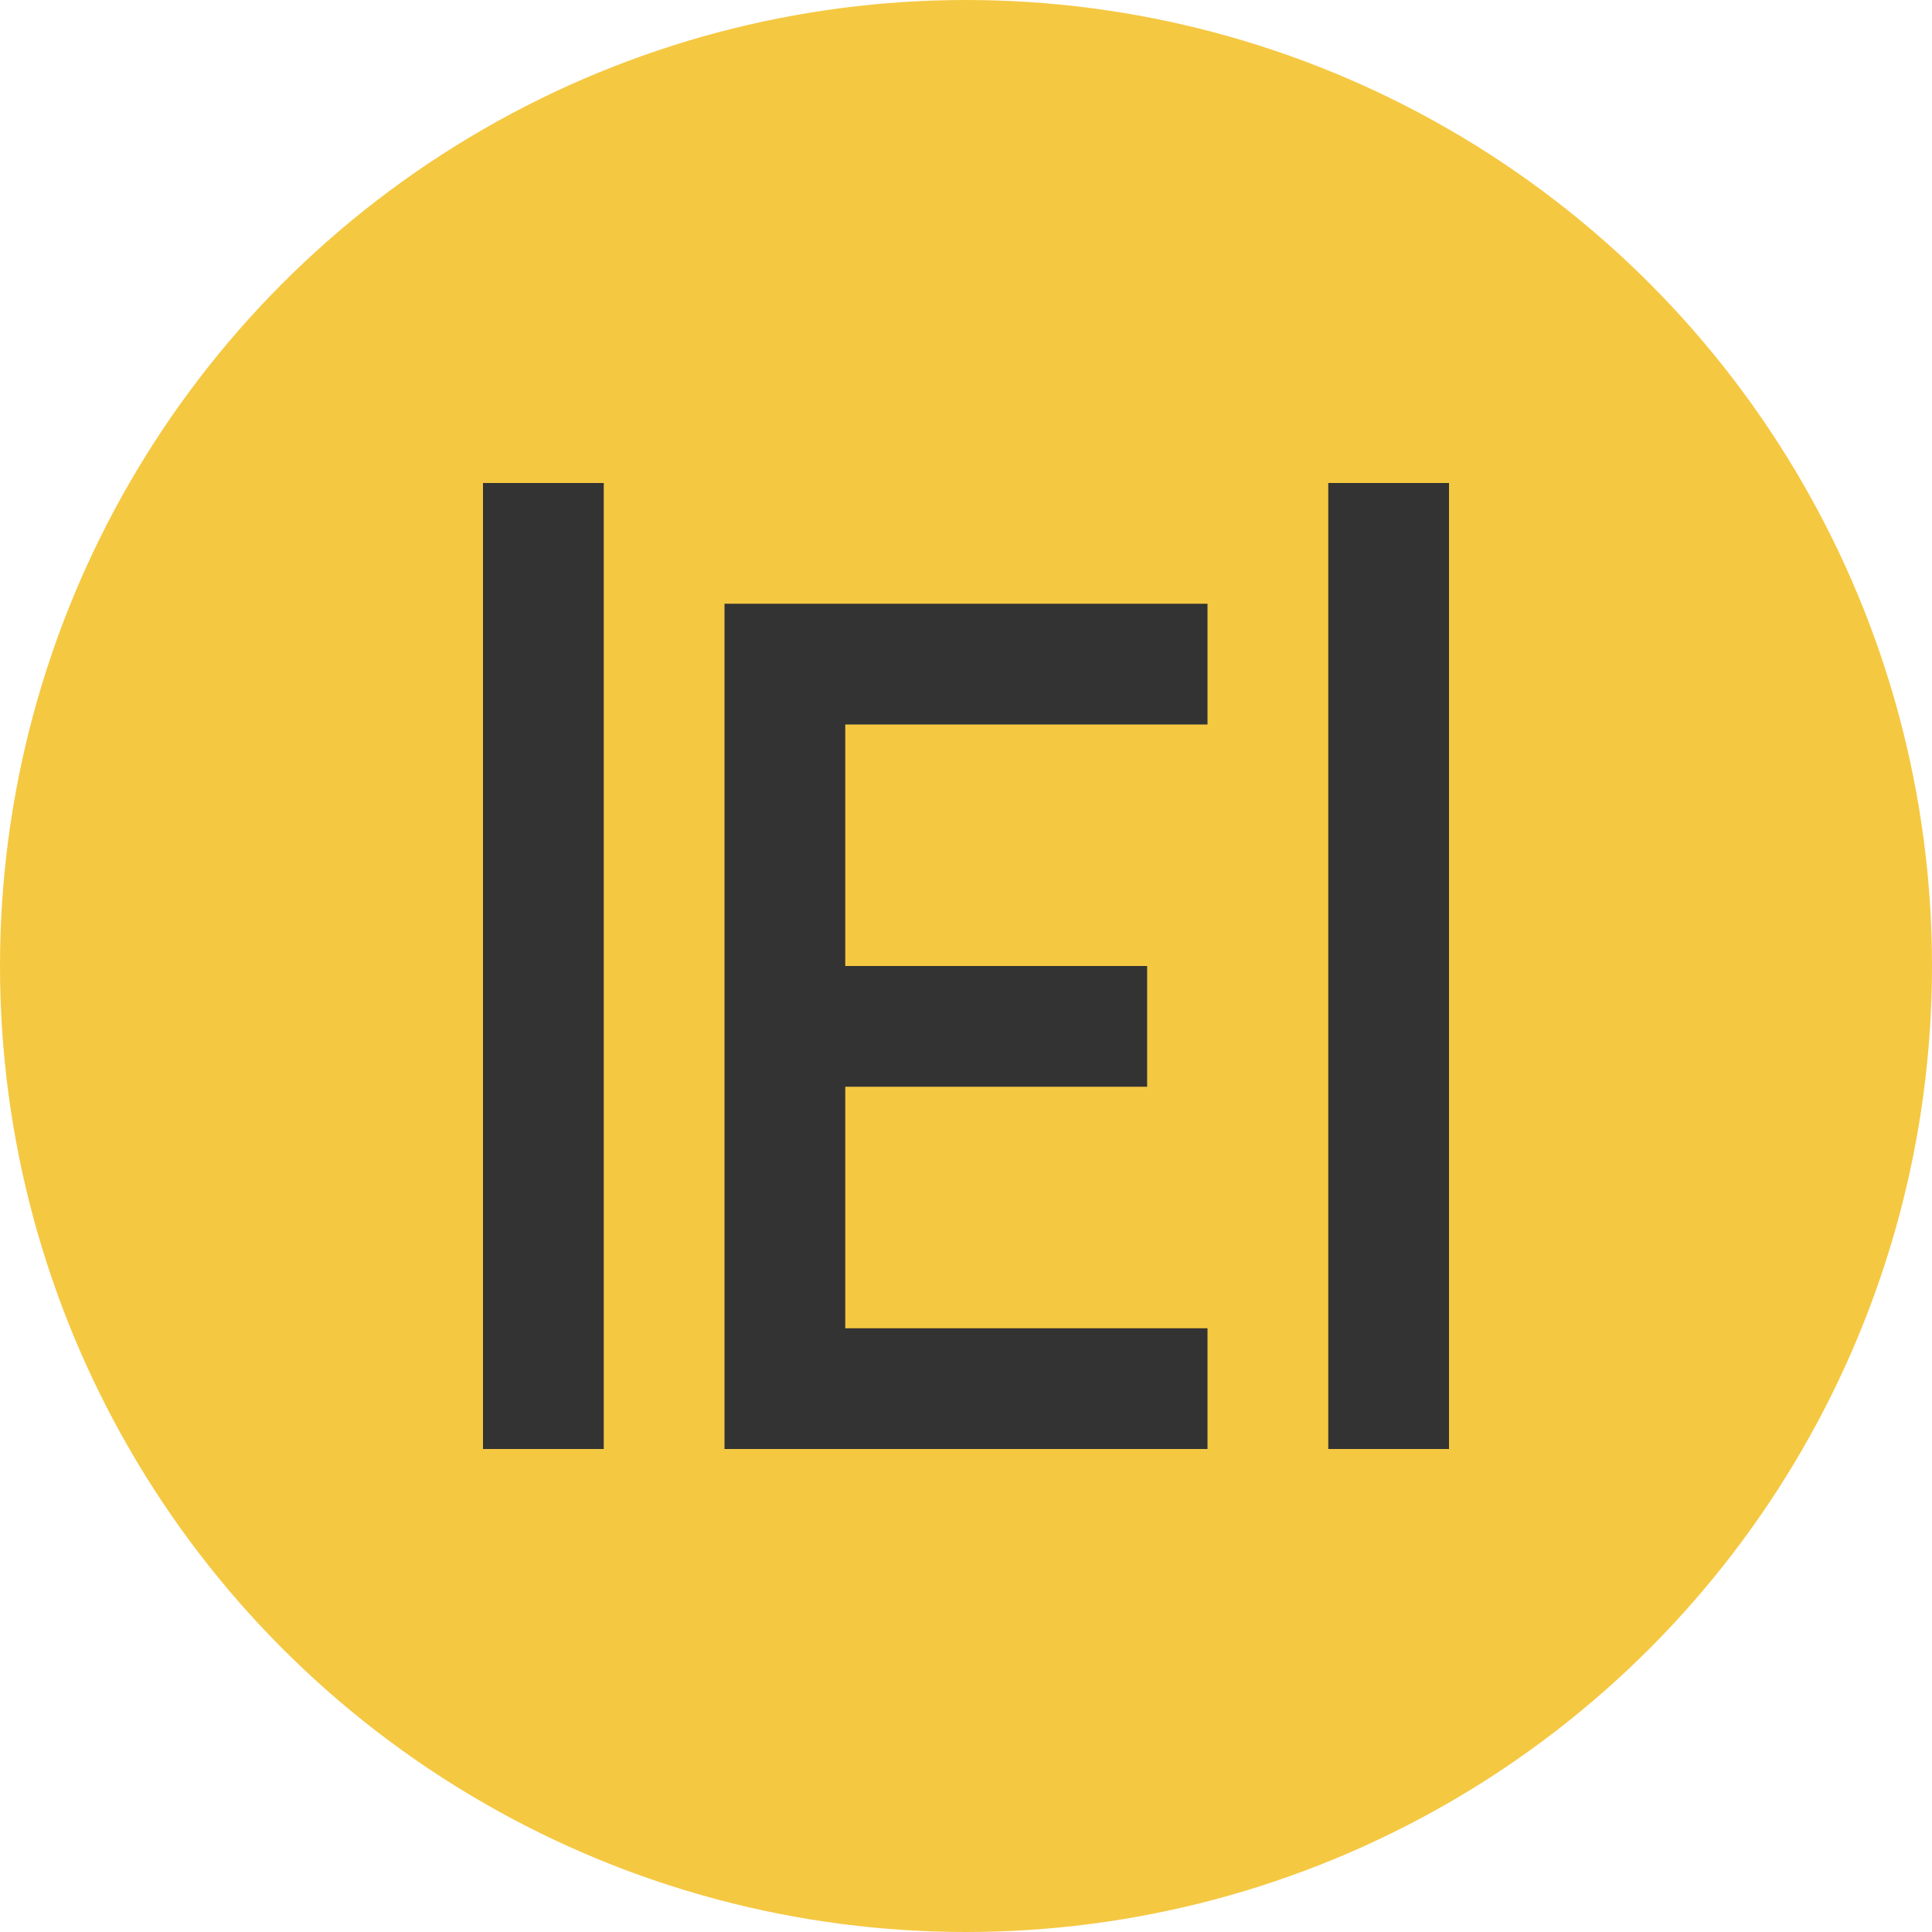 <svg width="32" height="32" viewBox="0 0 32 32" fill="none" xmlns="http://www.w3.org/2000/svg">
<circle cx="16" cy="16" r="16" fill="#F5C842"/>
<path d="M12 10h8v2h-6v4h5v2h-5v4h6v2h-8V10z" fill="#333"/>
<path d="M8 8h2v16H8V8z" fill="#333"/>
<path d="M22 8h2v16h-2V8z" fill="#333"/>
</svg>